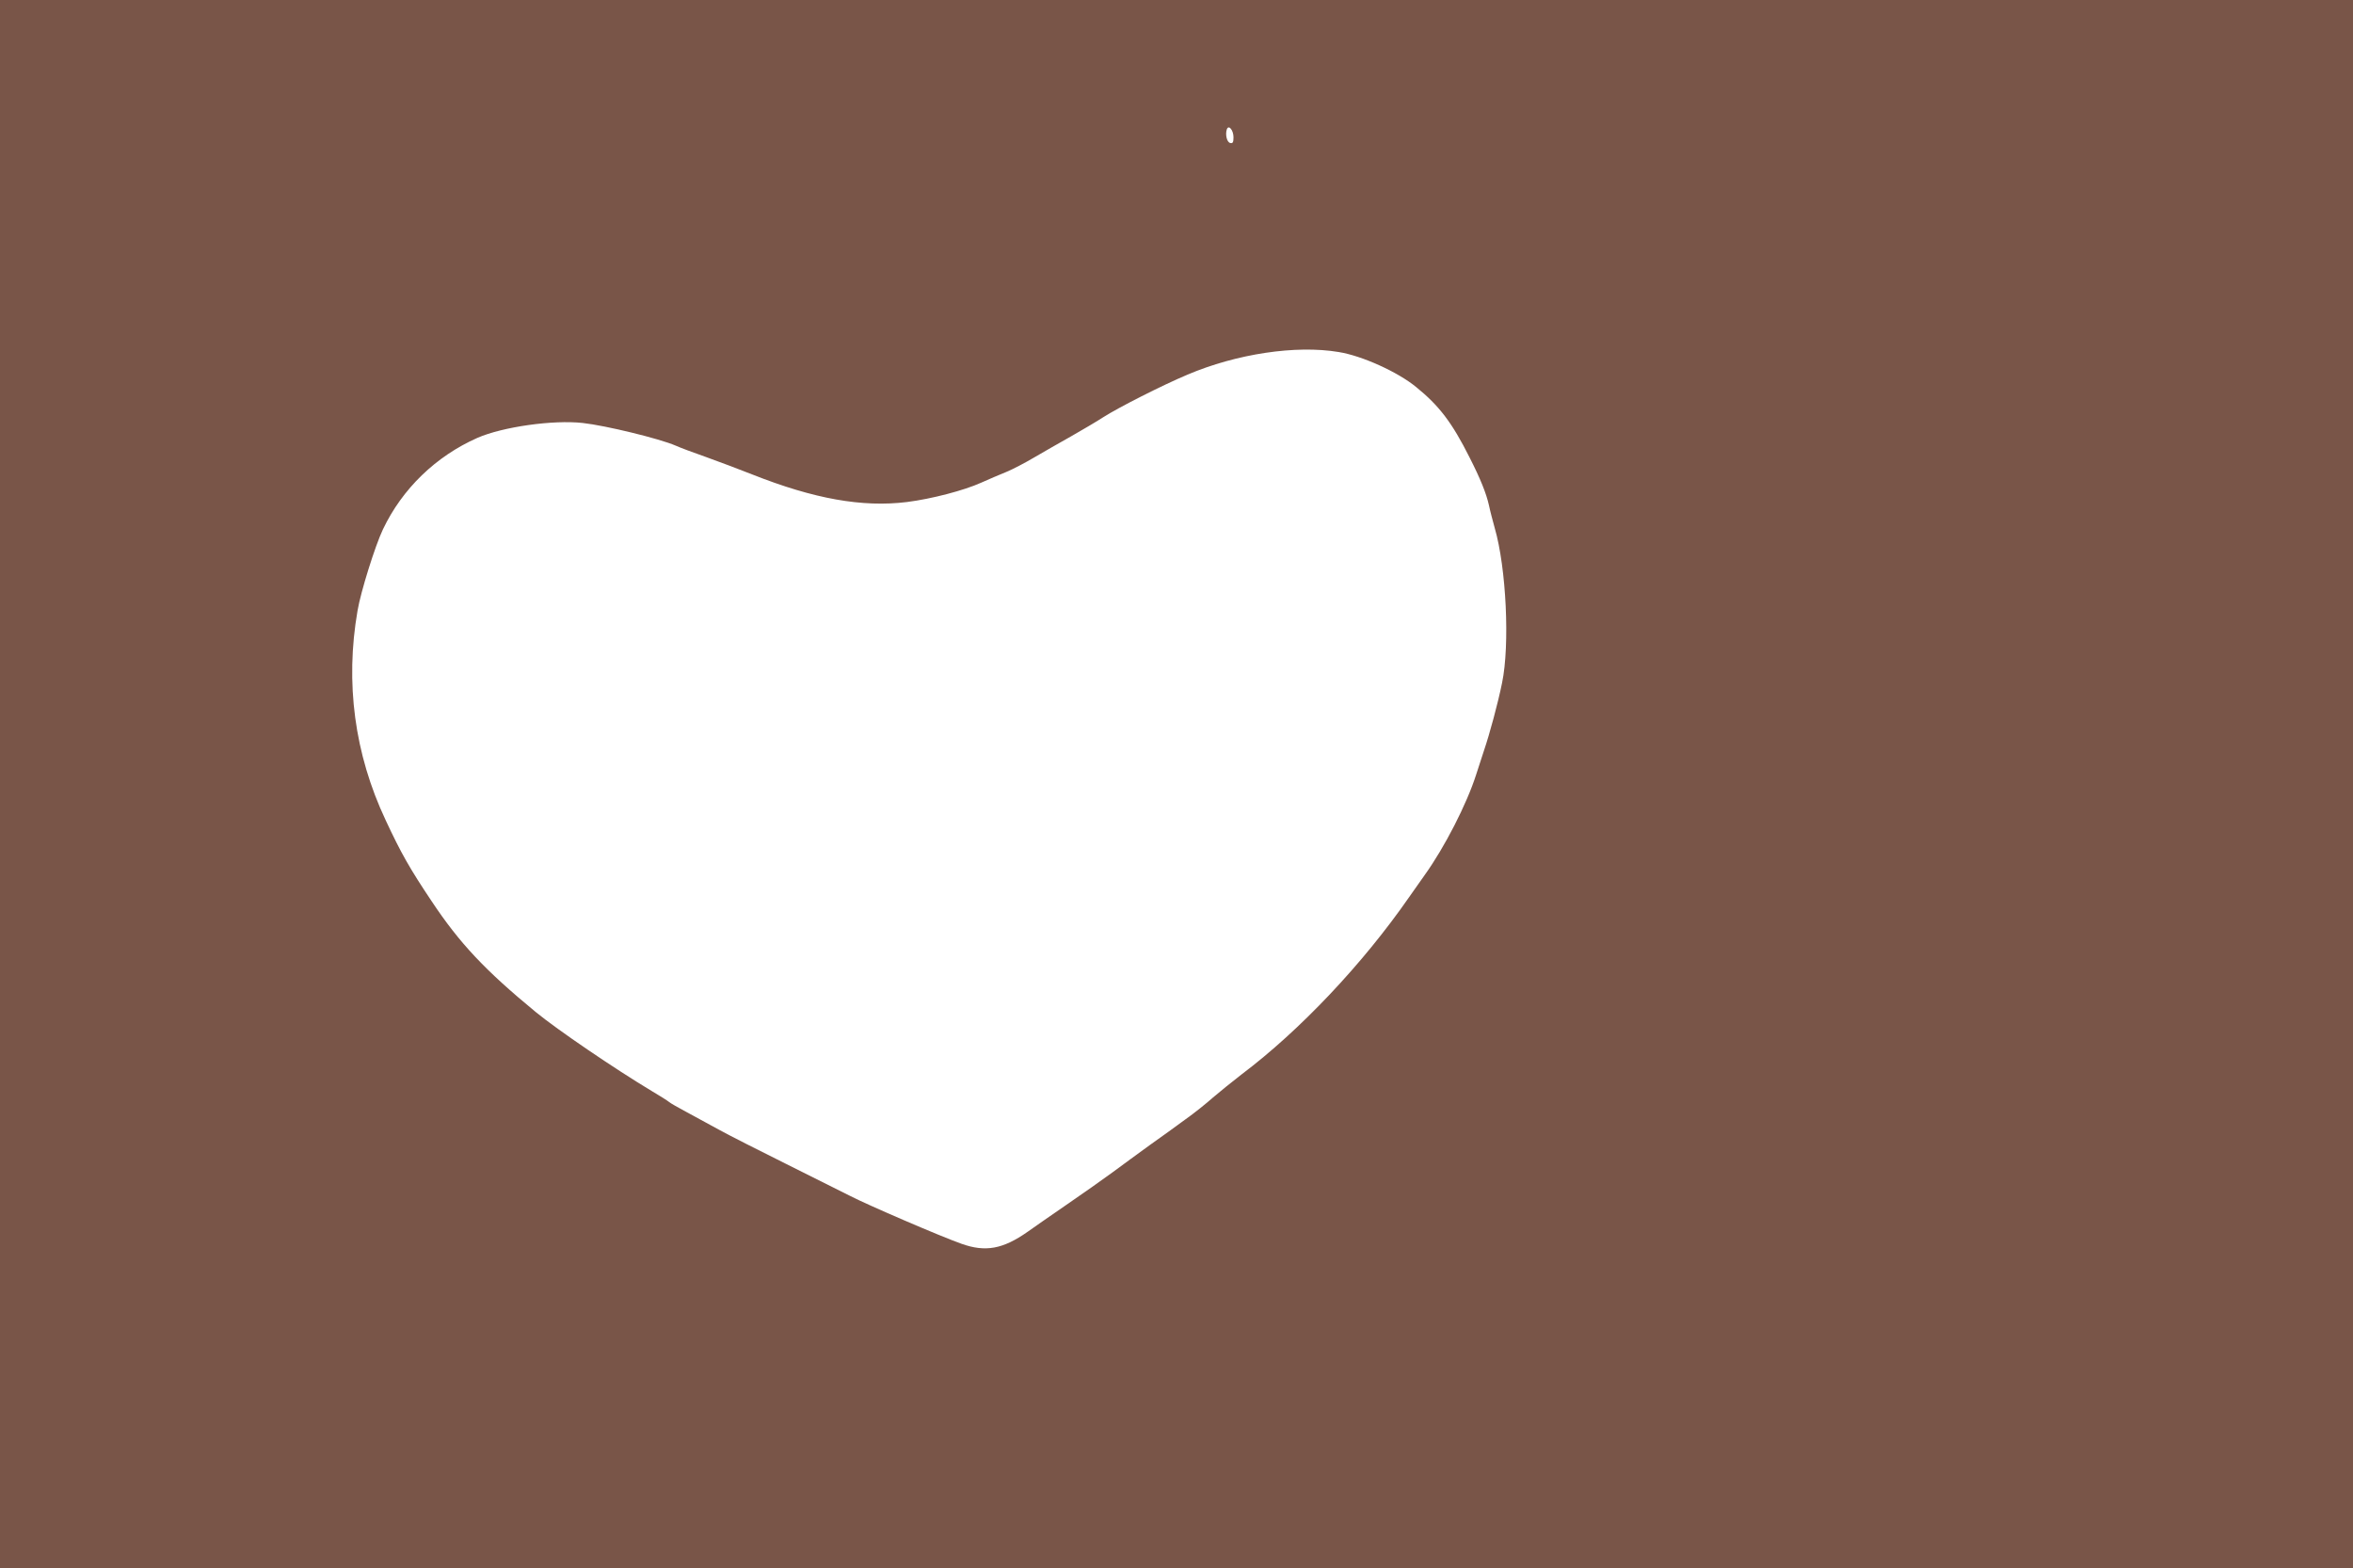 <?xml version="1.0" standalone="no"?>
<!DOCTYPE svg PUBLIC "-//W3C//DTD SVG 20010904//EN"
 "http://www.w3.org/TR/2001/REC-SVG-20010904/DTD/svg10.dtd">
<svg version="1.0" xmlns="http://www.w3.org/2000/svg"
 width="1280pt" height="853pt" viewBox="0 0 1280 853"
 preserveAspectRatio="xMidYMid meet">
<g transform="translate(0,853) scale(0.1,-0.1)"
fill="#795548" stroke="none">
<path d="M0 4265 l0 -4265 6400 0 6400 0 0 4265 0 4265 -6400 0 -6400 0 0
-4265z m6710 3518 c0 -27 -4 -34 -17 -31 -19 3 -29 47 -19 75 10 26 36 -5 36
-44z m572 -1168 c126 -20 321 -108 421 -190 126 -102 196 -194 291 -383 59
-116 91 -195 106 -262 6 -30 21 -85 31 -122 63 -217 83 -637 40 -843 -22 -109
-67 -276 -99 -370 -11 -33 -30 -91 -42 -129 -51 -160 -172 -396 -279 -545 -25
-35 -64 -90 -86 -122 -252 -363 -593 -724 -910 -963 -49 -38 -120 -95 -156
-126 -36 -32 -103 -86 -150 -119 -46 -34 -133 -97 -194 -140 -60 -44 -153
-111 -205 -150 -52 -38 -165 -118 -250 -176 -85 -59 -180 -124 -210 -146 -134
-94 -229 -112 -360 -65 -111 39 -515 213 -607 261 -49 25 -205 103 -348 174
-143 71 -307 154 -365 186 -58 32 -139 76 -180 98 -41 22 -82 45 -90 52 -8 7
-51 34 -95 60 -203 122 -513 333 -630 429 -276 227 -415 375 -566 602 -120
179 -168 264 -251 442 -170 361 -221 748 -153 1140 17 102 96 354 138 442 105
221 288 398 514 498 137 60 412 99 573 81 126 -14 417 -85 505 -123 22 -10 96
-38 165 -62 69 -25 182 -67 252 -95 336 -133 599 -180 842 -150 134 17 310 63
403 105 43 19 105 46 138 59 34 14 101 49 150 78 50 29 140 81 201 115 61 35
140 81 175 104 81 52 323 175 459 232 266 113 589 162 822 123z"/>
</g>
</svg>
